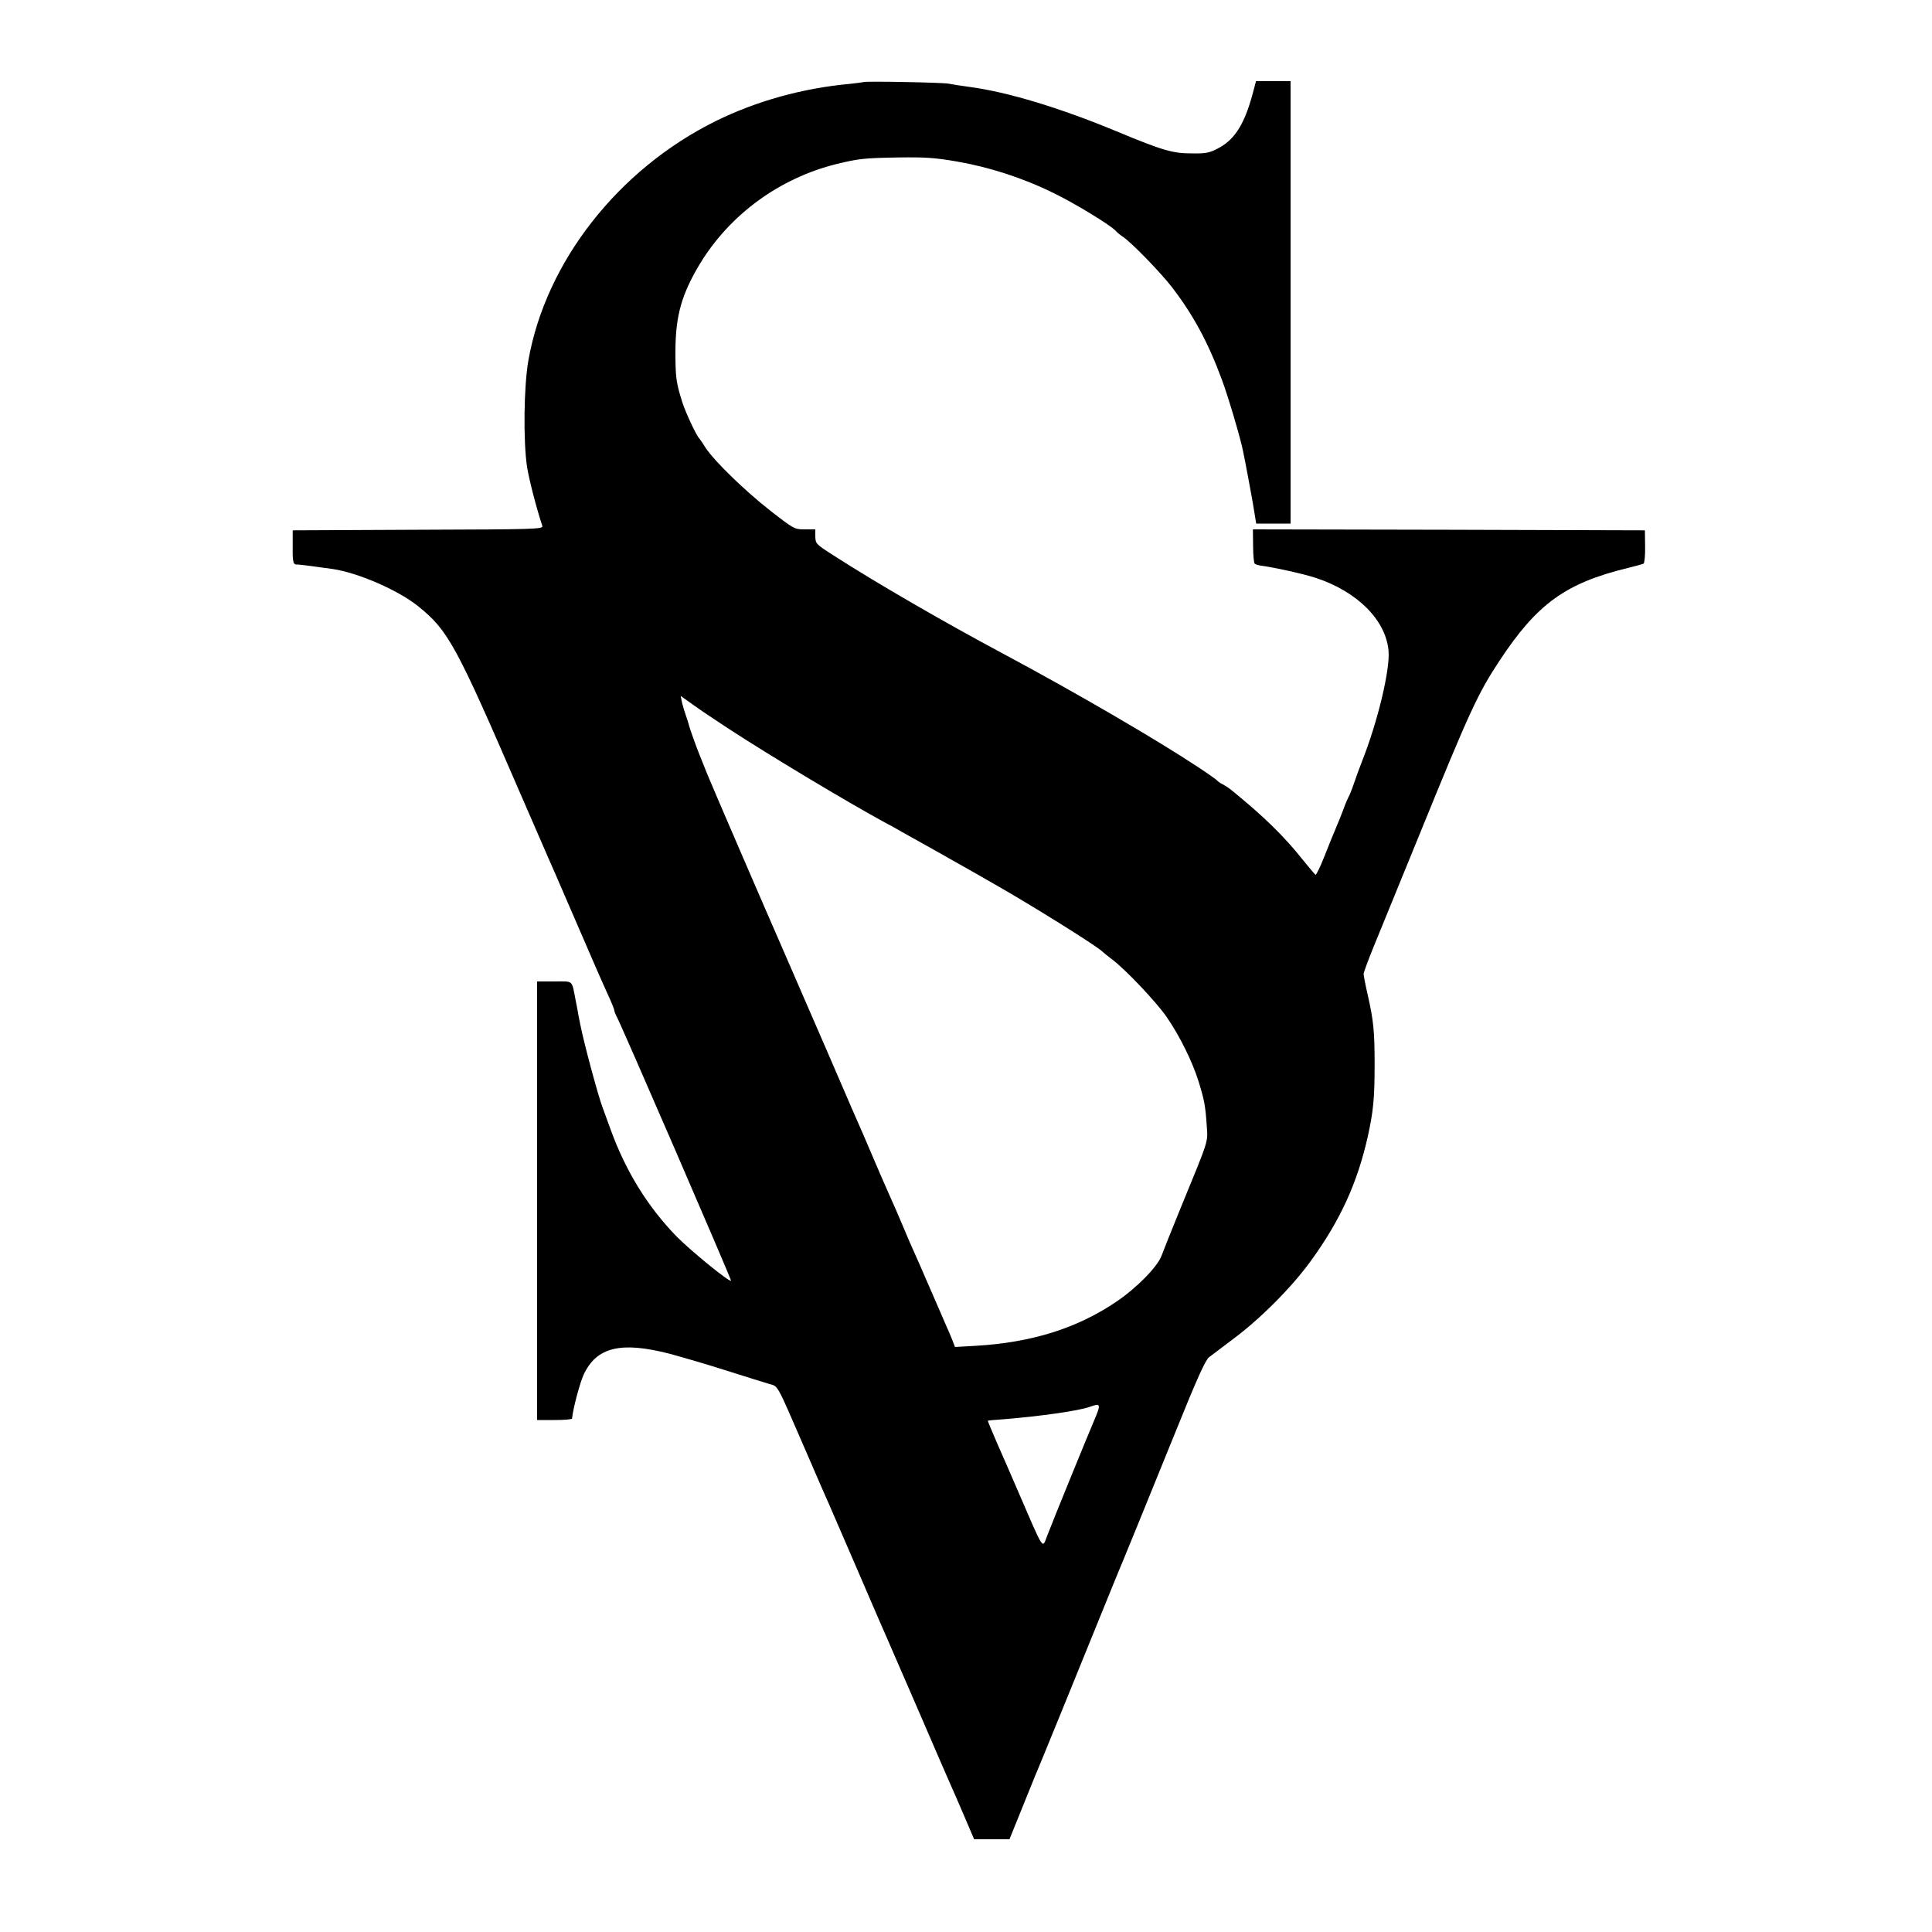 <?xml version="1.0" standalone="no"?>
<!DOCTYPE svg PUBLIC "-//W3C//DTD SVG 20010904//EN"
 "http://www.w3.org/TR/2001/REC-SVG-20010904/DTD/svg10.dtd">
<svg version="1.0" xmlns="http://www.w3.org/2000/svg"
 width="1000pt" height="1000pt" viewBox="0 0 1000 1000"
 preserveAspectRatio="xMidYMid meet">
<g transform="translate(0,1000) scale(0.1,-0.1)"
fill="#000000" stroke="none">
<path d="M4469 9575 c-2 -1 -33 -5 -69 -9 -244 -22 -485 -89 -694 -192 -506
-250 -881 -729 -971 -1239 -24 -136 -27 -418 -7 -552 11 -67 47 -208 79 -305
5 -17 -32 -18 -643 -20 l-649 -3 0 -87 c-1 -80 3 -92 25 -90 5 1 112 -13 181
-23 135 -20 343 -111 446 -195 153 -124 194 -199 523 -960 73 -168 140 -323
150 -345 10 -22 55 -125 100 -230 140 -324 181 -418 211 -483 16 -35 29 -68
29 -73 0 -5 5 -17 10 -27 20 -32 597 -1367 594 -1371 -8 -9 -203 150 -281 228
-150 154 -264 338 -343 556 -18 50 -36 99 -40 110 -22 55 -98 337 -116 430 -2
11 -6 31 -9 45 -2 14 -9 50 -15 80 -22 111 -9 100 -110 100 l-90 0 0 -1135 0
-1135 90 0 c50 0 90 3 91 8 5 52 40 183 60 227 67 143 193 173 445 108 66 -18
201 -57 300 -89 98 -31 197 -62 218 -68 44 -12 36 2 176 -321 84 -195 112
-258 135 -310 7 -16 72 -167 145 -335 72 -168 137 -318 145 -335 7 -16 81
-187 165 -380 83 -192 159 -368 169 -390 10 -22 42 -95 71 -163 l52 -122 92 0
91 0 74 183 c40 100 84 207 97 237 21 50 155 380 336 825 38 94 73 179 78 190
12 28 102 249 275 675 110 273 154 370 173 385 14 11 70 53 123 93 143 106
305 269 405 407 152 210 240 403 294 644 28 128 35 194 35 371 0 175 -6 229
-36 362 -12 51 -21 100 -21 108 1 8 23 69 50 135 27 66 134 327 237 580 262
644 304 735 417 906 194 294 342 401 663 479 40 10 78 20 82 23 5 3 9 43 8 89
l-1 83 -1014 3 -1015 2 1 -85 c0 -47 4 -88 8 -92 4 -4 19 -9 34 -11 64 -8 222
-43 282 -63 214 -70 363 -218 377 -377 9 -96 -56 -368 -137 -572 -12 -30 -31
-82 -42 -115 -11 -33 -24 -64 -28 -70 -3 -5 -15 -32 -25 -60 -10 -27 -28 -72
-40 -100 -12 -27 -39 -94 -60 -148 -21 -53 -42 -96 -46 -95 -3 2 -33 37 -66
78 -96 121 -202 225 -371 362 -11 9 -31 22 -44 29 -13 6 -25 15 -28 19 -3 4
-45 34 -95 67 -217 144 -640 390 -1010 588 -309 165 -660 368 -882 511 -89 57
-92 60 -93 97 l0 37 -54 0 c-54 0 -57 2 -178 96 -133 104 -289 256 -335 325
-15 24 -30 46 -33 49 -15 14 -71 133 -89 190 -32 102 -35 127 -35 265 1 182
32 292 127 450 155 255 412 443 707 516 115 28 143 31 320 34 137 2 188 -1
303 -21 168 -29 342 -85 502 -164 109 -53 296 -167 320 -195 6 -7 21 -20 35
-29 46 -30 198 -187 258 -265 108 -141 185 -283 256 -475 33 -88 99 -311 111
-376 3 -14 7 -36 10 -50 7 -33 33 -178 39 -210 2 -14 7 -44 11 -67 l7 -43 89
0 89 0 0 1145 0 1145 -90 0 -89 0 -11 -42 c-44 -172 -94 -256 -180 -303 -49
-26 -64 -30 -140 -29 -100 0 -150 14 -390 114 -294 122 -565 204 -761 230 -46
6 -95 14 -109 17 -27 6 -436 14 -441 8z m-699 -3346 c216 -141 608 -376 815
-489 28 -14 66 -36 85 -47 19 -11 96 -54 170 -95 74 -42 164 -93 200 -113 36
-21 85 -49 110 -63 182 -103 518 -313 552 -344 7 -7 31 -26 53 -43 70 -52 228
-219 283 -298 67 -97 133 -230 165 -332 30 -97 36 -126 43 -230 6 -90 15 -62
-136 -430 -45 -110 -89 -220 -98 -245 -22 -58 -130 -168 -236 -239 -203 -137
-437 -210 -727 -227 l-106 -6 -13 34 c-7 18 -21 51 -31 73 -9 22 -50 114 -89
205 -39 91 -80 183 -90 205 -10 22 -30 69 -45 105 -26 61 -34 81 -84 193 -11
23 -40 92 -66 152 -26 61 -53 124 -60 140 -8 17 -89 203 -180 415 -92 212
-189 435 -215 495 -126 288 -381 879 -410 950 -17 44 -36 89 -40 100 -14 34
-52 139 -55 155 -2 8 -8 28 -14 44 -6 16 -15 46 -20 66 l-8 38 66 -47 c36 -26
118 -81 181 -122z m1893 -3582 c-36 -84 -213 -518 -242 -594 -28 -70 -11 -97
-164 257 -25 58 -68 157 -96 220 -27 63 -49 115 -48 116 1 2 38 5 82 8 187 15
390 44 445 64 58 21 60 16 23 -71z"/>
</g>
</svg>
